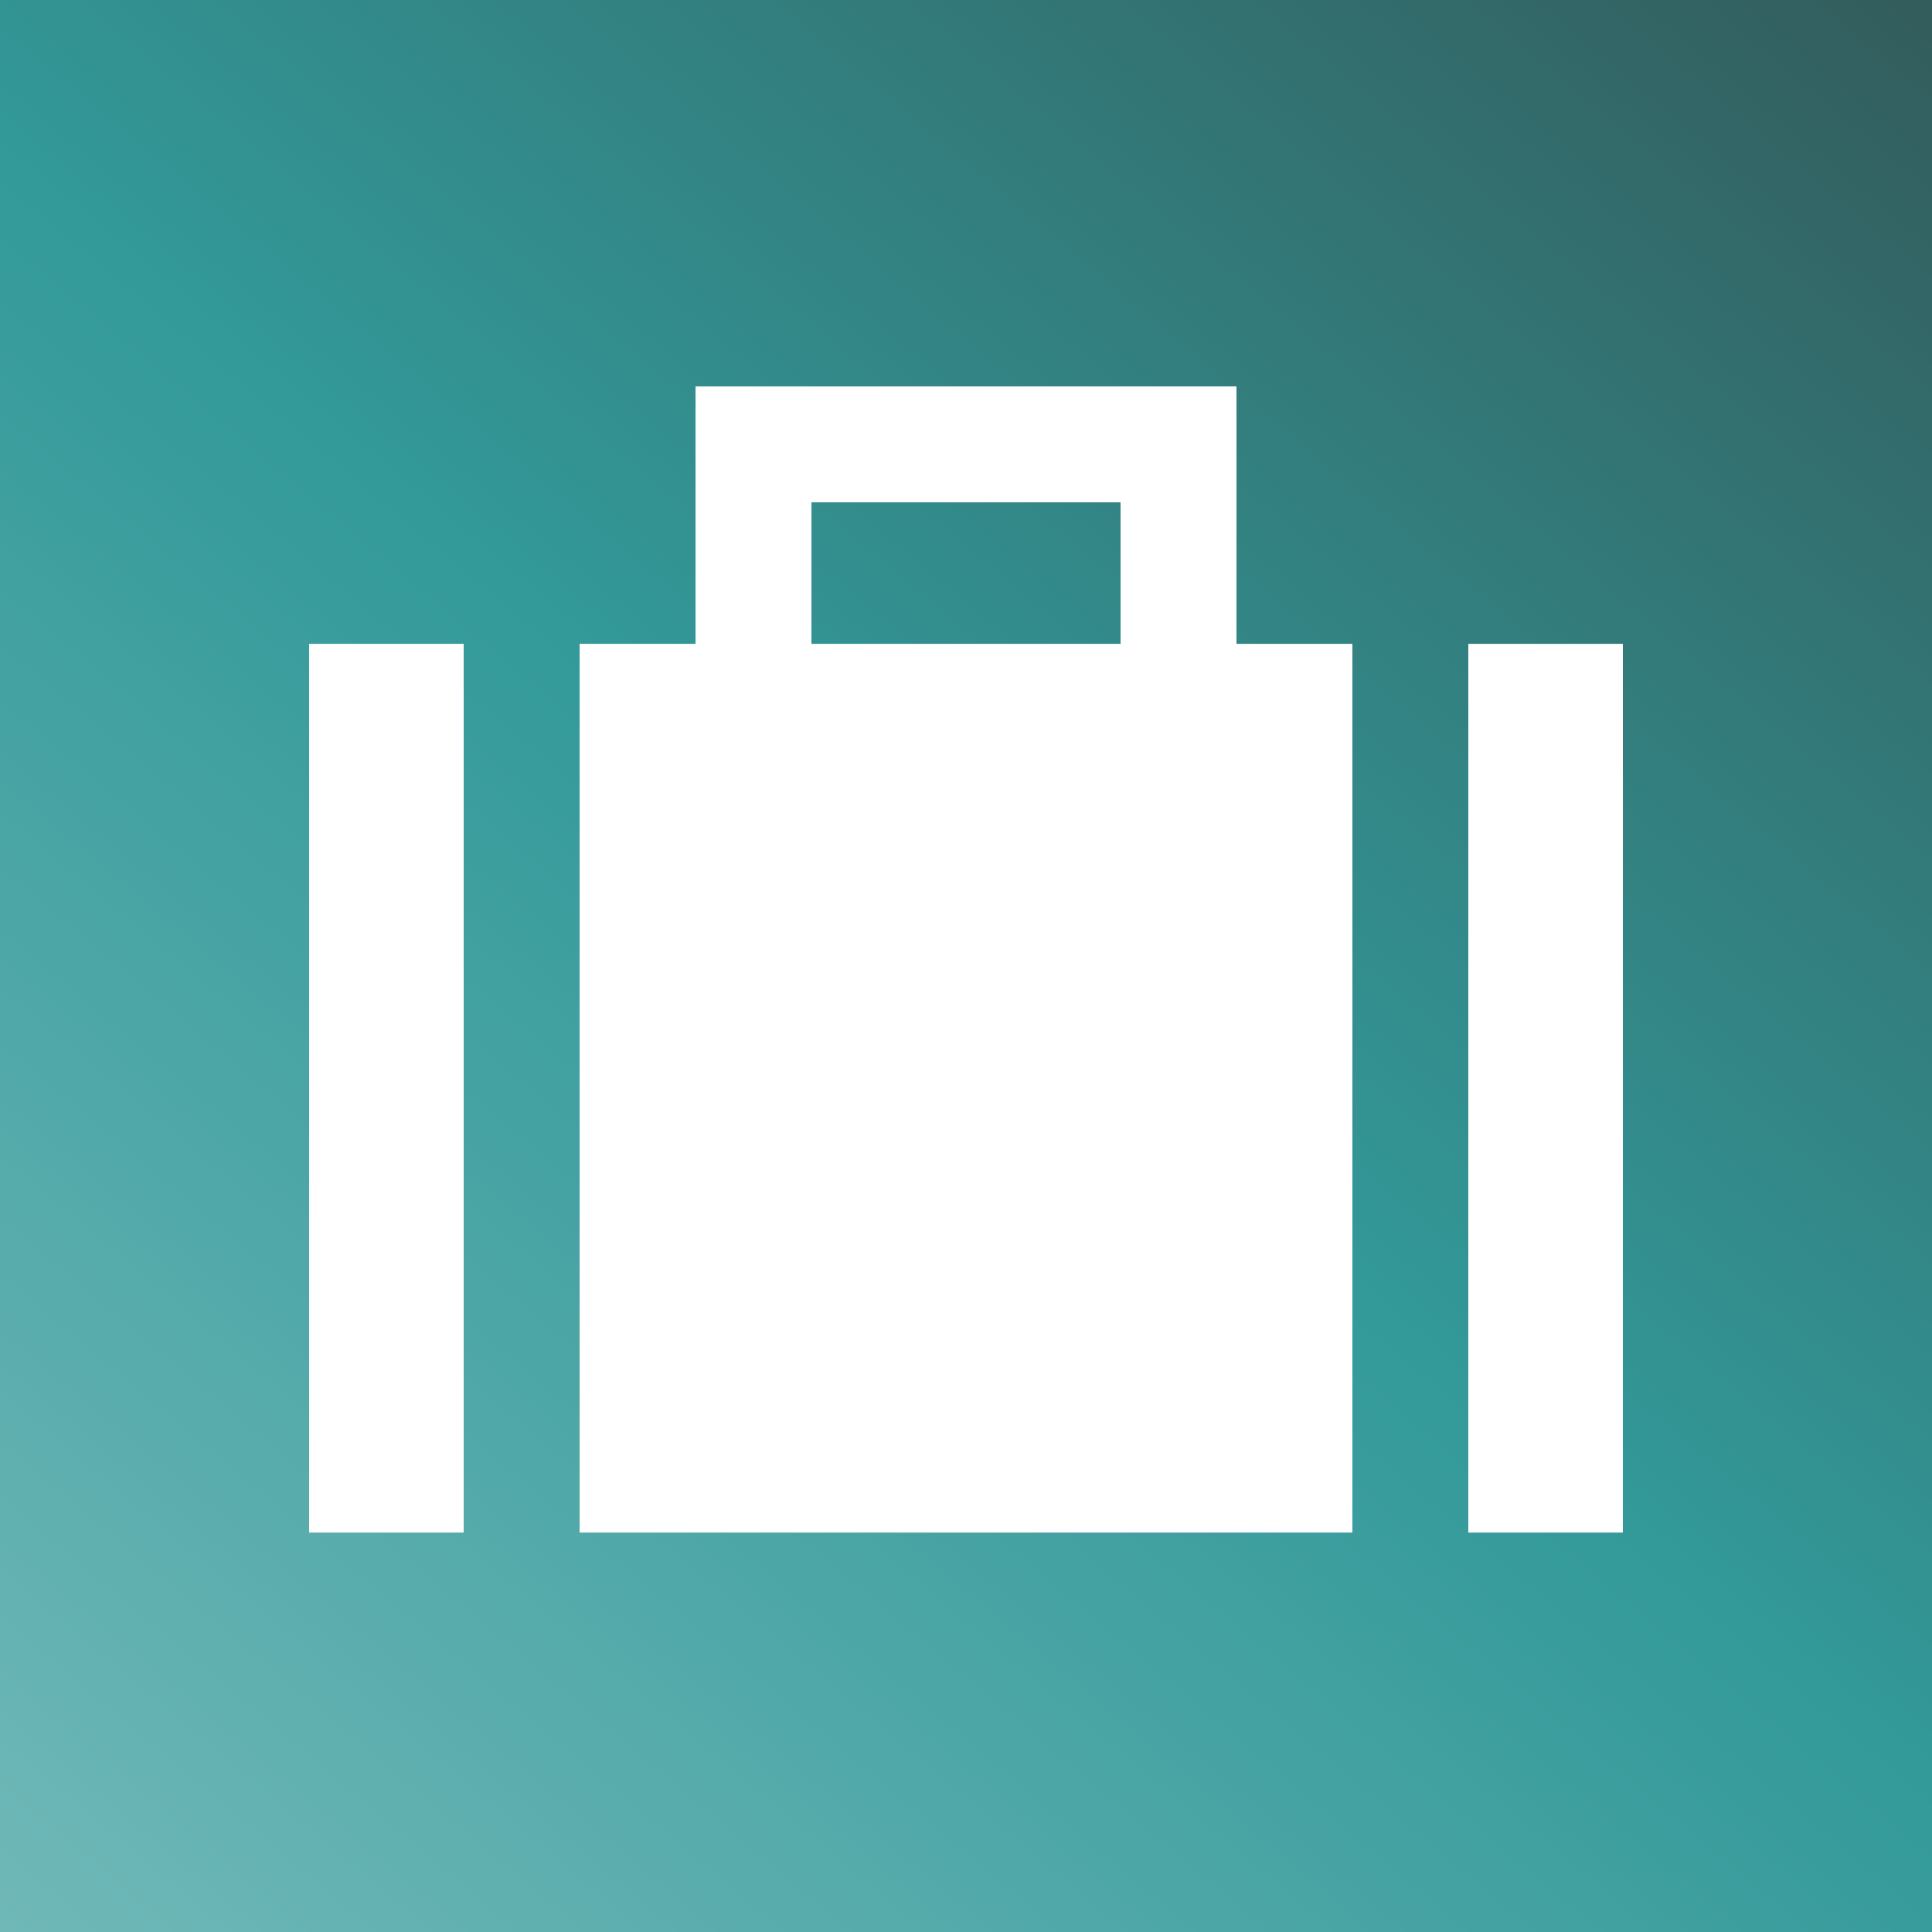 <?xml version="1.0" encoding="UTF-8"?>
<svg id="a" data-name="レイヤー 1" xmlns="http://www.w3.org/2000/svg" xmlns:xlink="http://www.w3.org/1999/xlink" viewBox="0 0 40 40">
  <rect x="0" y="0" width="40" height="40" fill="#333333" stroke="none"/>
  <defs>
    <style>
      .c {
        fill: url(#b);
      }

      .d {
        fill: #fff;
      }
    </style>
    <linearGradient id="b" data-name="名称未設定グラデーション 180" x1="1.89" y1="41.58" x2="38.11" y2="-1.58" gradientUnits="userSpaceOnUse">
      <stop offset="0" stop-color="#70b8b8"/>
      <stop offset=".5" stop-color="#399"/>
      <stop offset="1" stop-color="#335c5c"/>
    </linearGradient>
  </defs>
  <rect class="c" width="40" height="40"/>
  <g>
    <path class="d" d="M12,31.73H28V13.33h-2.4v-5.33H14.4v5.33h-2.4V31.73Zm4.8-21.33h6.4v2.93h-6.4v-2.93Z"/>
    <rect class="d" x="30.4" y="13.33" width="3.2" height="18.4"/>
    <rect class="d" x="6.4" y="13.33" width="3.2" height="18.4"/>
  </g>
</svg>